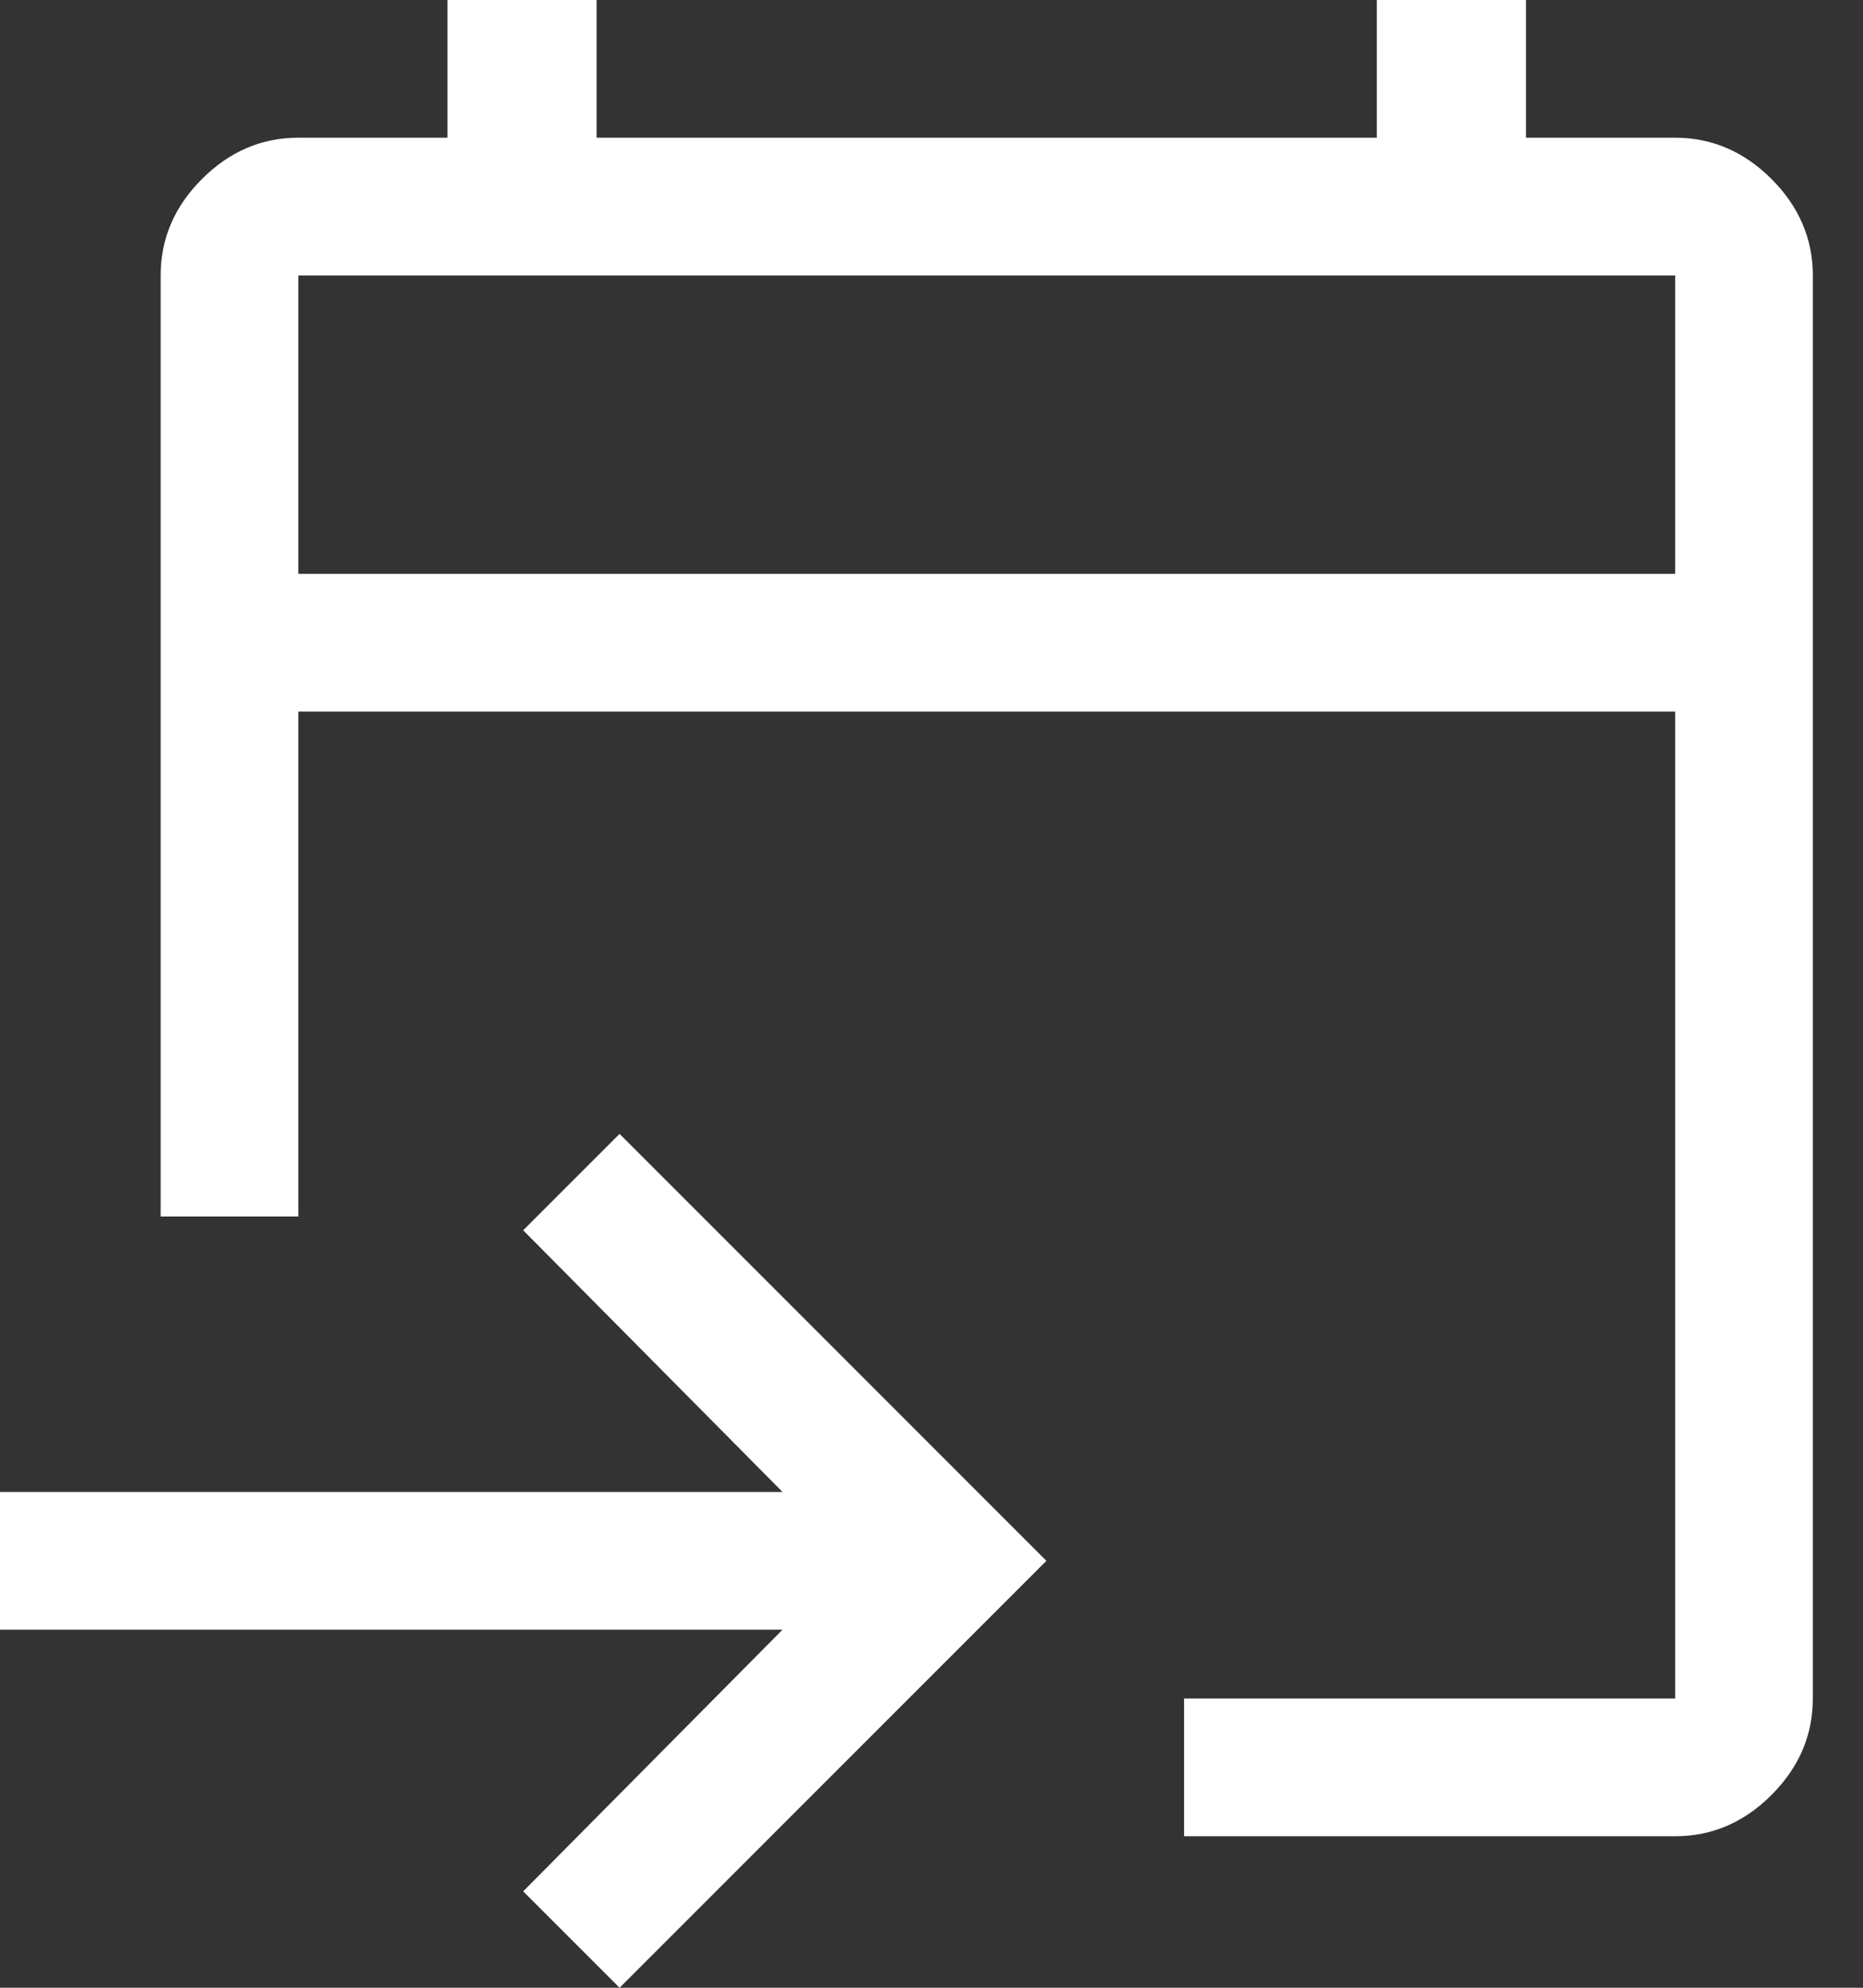 <svg width="30" height="32" viewBox="0 0 30 32" fill="none" xmlns="http://www.w3.org/2000/svg">
<rect x="0" y="0" width="30" height="32" fill="#333333" stroke="none"/>
<path d="M19.067 29.561V27.344H26.975V11.455H4.804V19.584H2.587V4.434C2.587 3.843 2.808 3.326 3.252 2.882C3.695 2.439 4.212 2.217 4.804 2.217H7.206V0H9.607V2.217H22.171V0H24.573V2.217H26.975C27.566 2.217 28.083 2.439 28.527 2.882C28.97 3.326 29.192 3.843 29.192 4.434V27.344C29.192 27.935 28.97 28.453 28.527 28.896C28.083 29.34 27.566 29.561 26.975 29.561H19.067ZM9.977 32L8.425 30.448L12.601 26.236H0V24.018H12.601L8.425 19.806L9.977 18.254L16.85 25.127L9.977 32ZM4.804 9.238H26.975V4.434H4.804V9.238Z" fill="white"/>
</svg>
